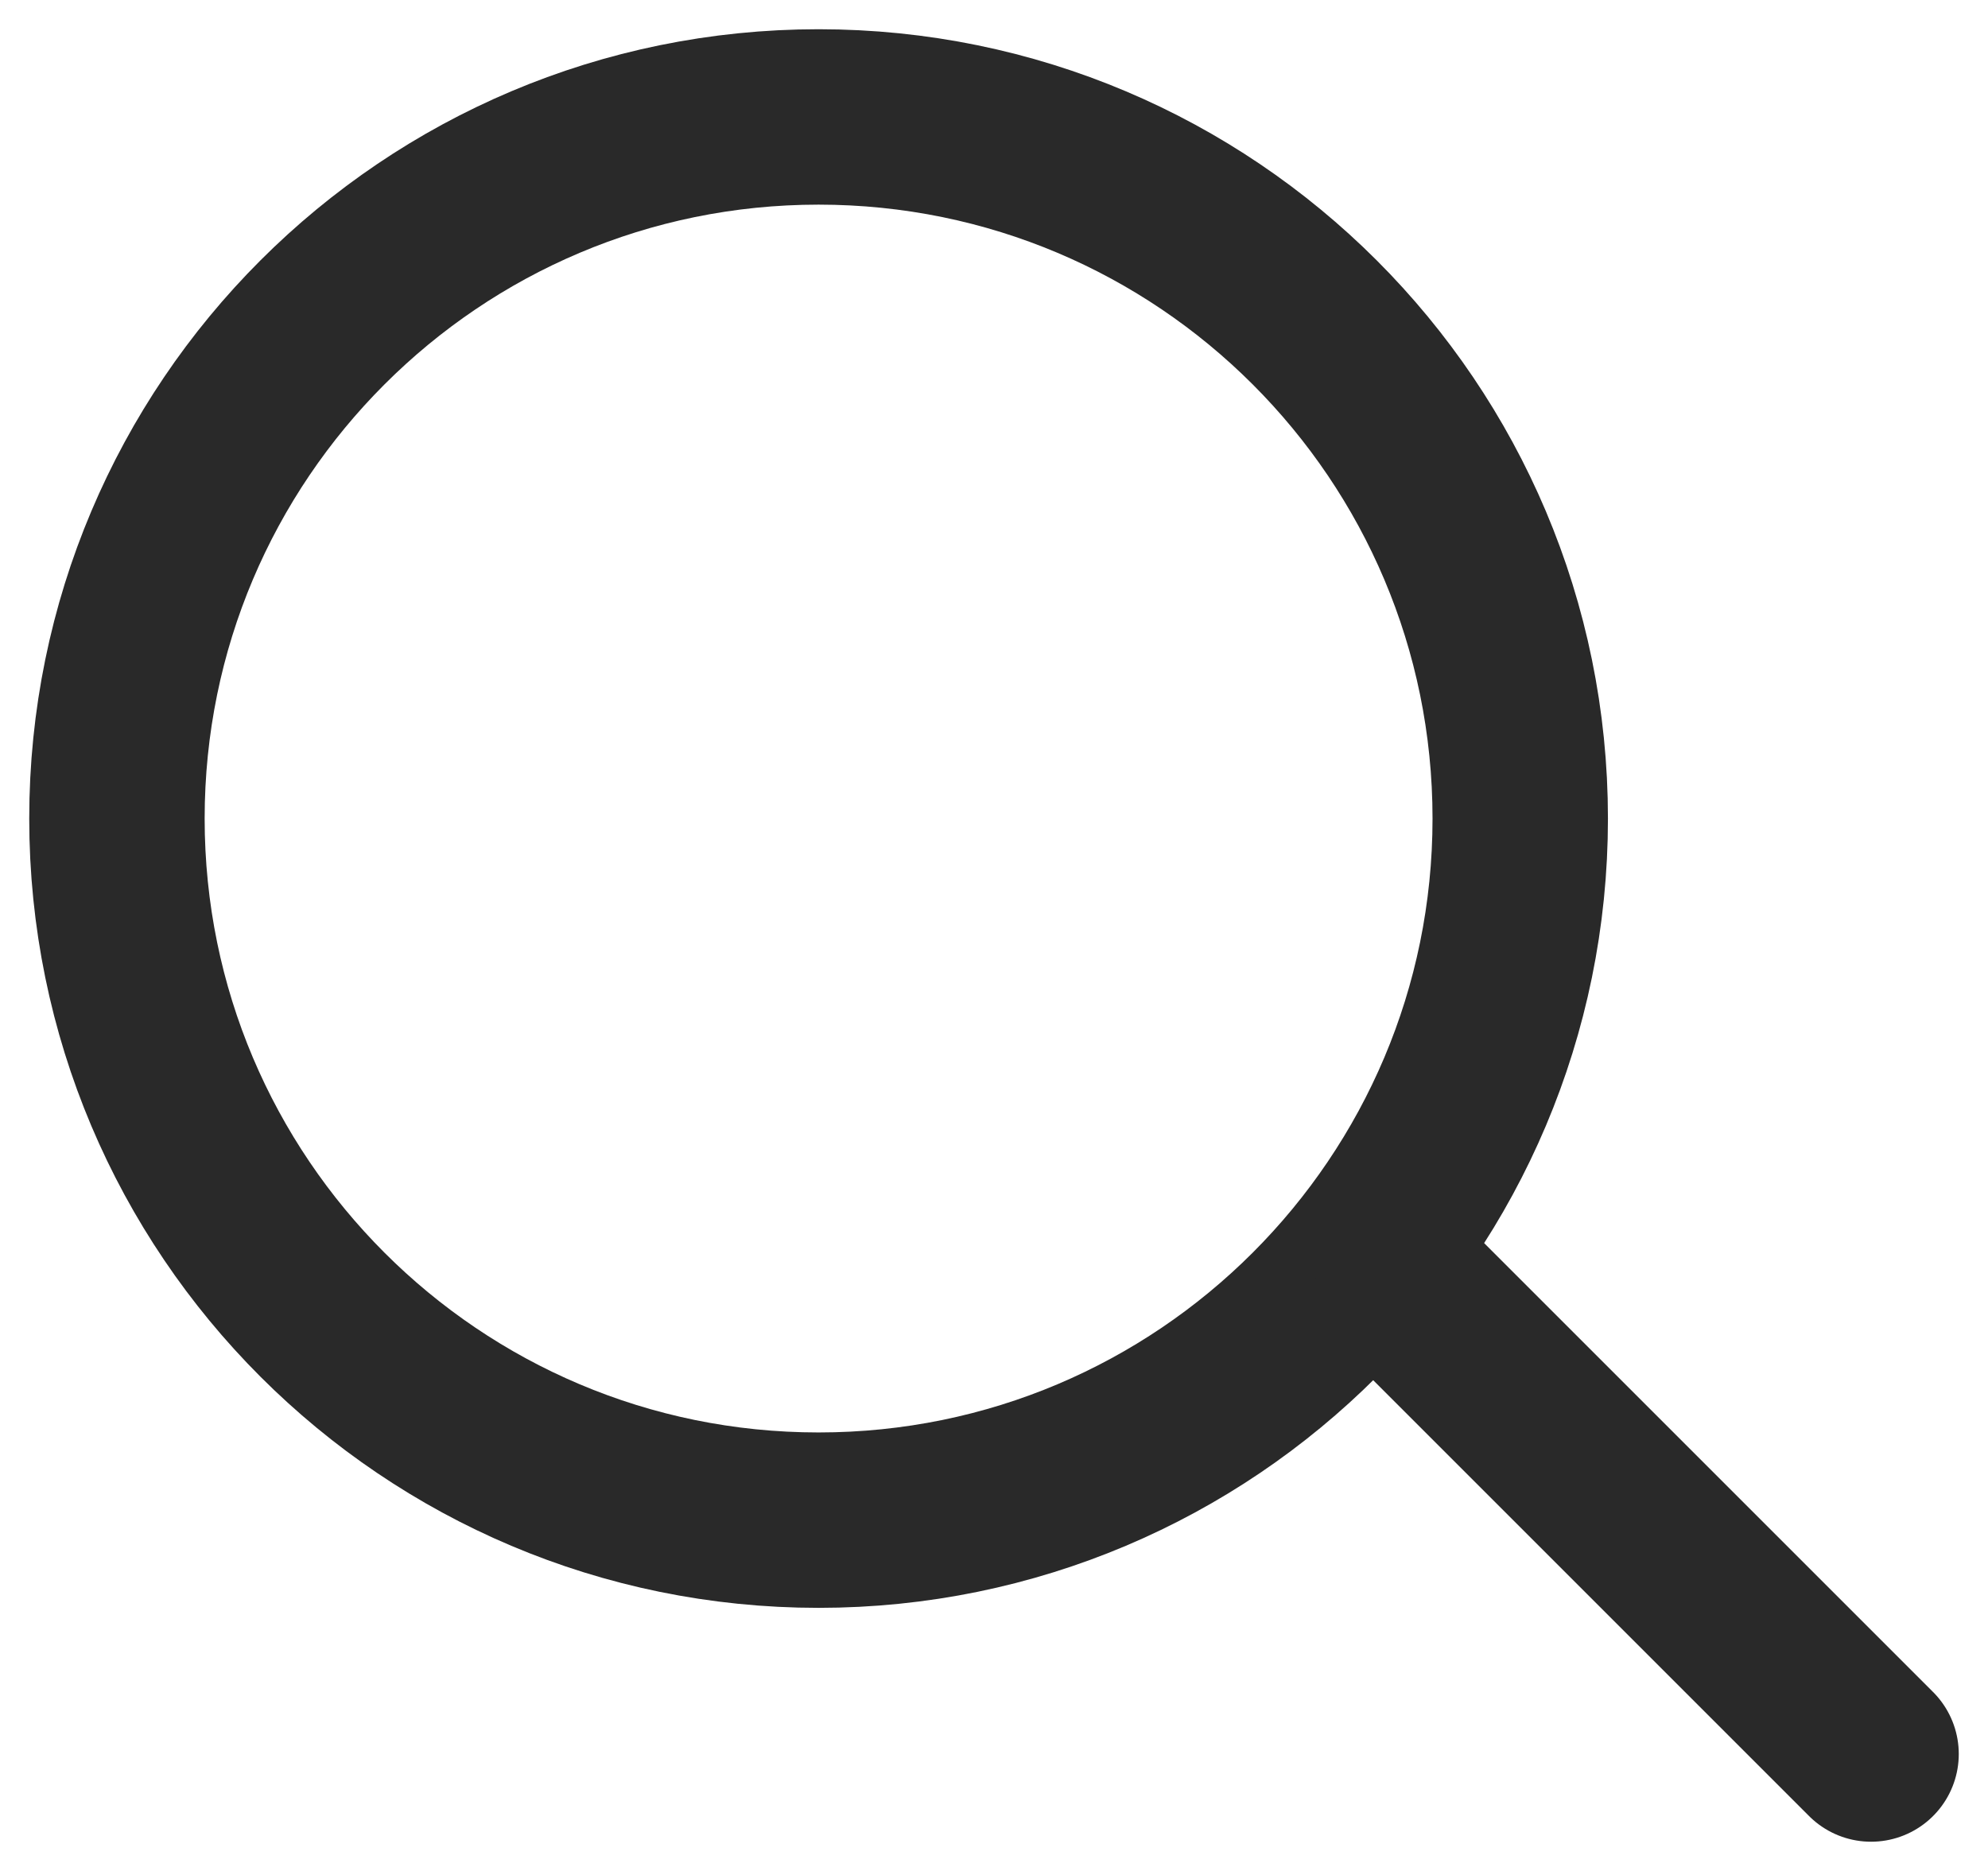 <svg width="17" height="16" viewBox="0 0 17 16" fill="none" xmlns="http://www.w3.org/2000/svg">
<g id="Group 2673">
<g id="Group 2674">
<g id="Group 1662">
<path id="Vector" d="M7 13C10.314 13 13 10.314 13 7C13 3.686 10.314 1 7 1C3.686 1 1 3.686 1 7C1 10.314 3.686 13 7 13Z" stroke="#292929" stroke-width="1.5" stroke-linecap="round" stroke-linejoin="round"/>
<path id="Vector_2" d="M16 15L12 11" stroke="#292929" stroke-width="1.5" stroke-linecap="round" stroke-linejoin="round"/>
</g>
</g>
</g>
</svg>
